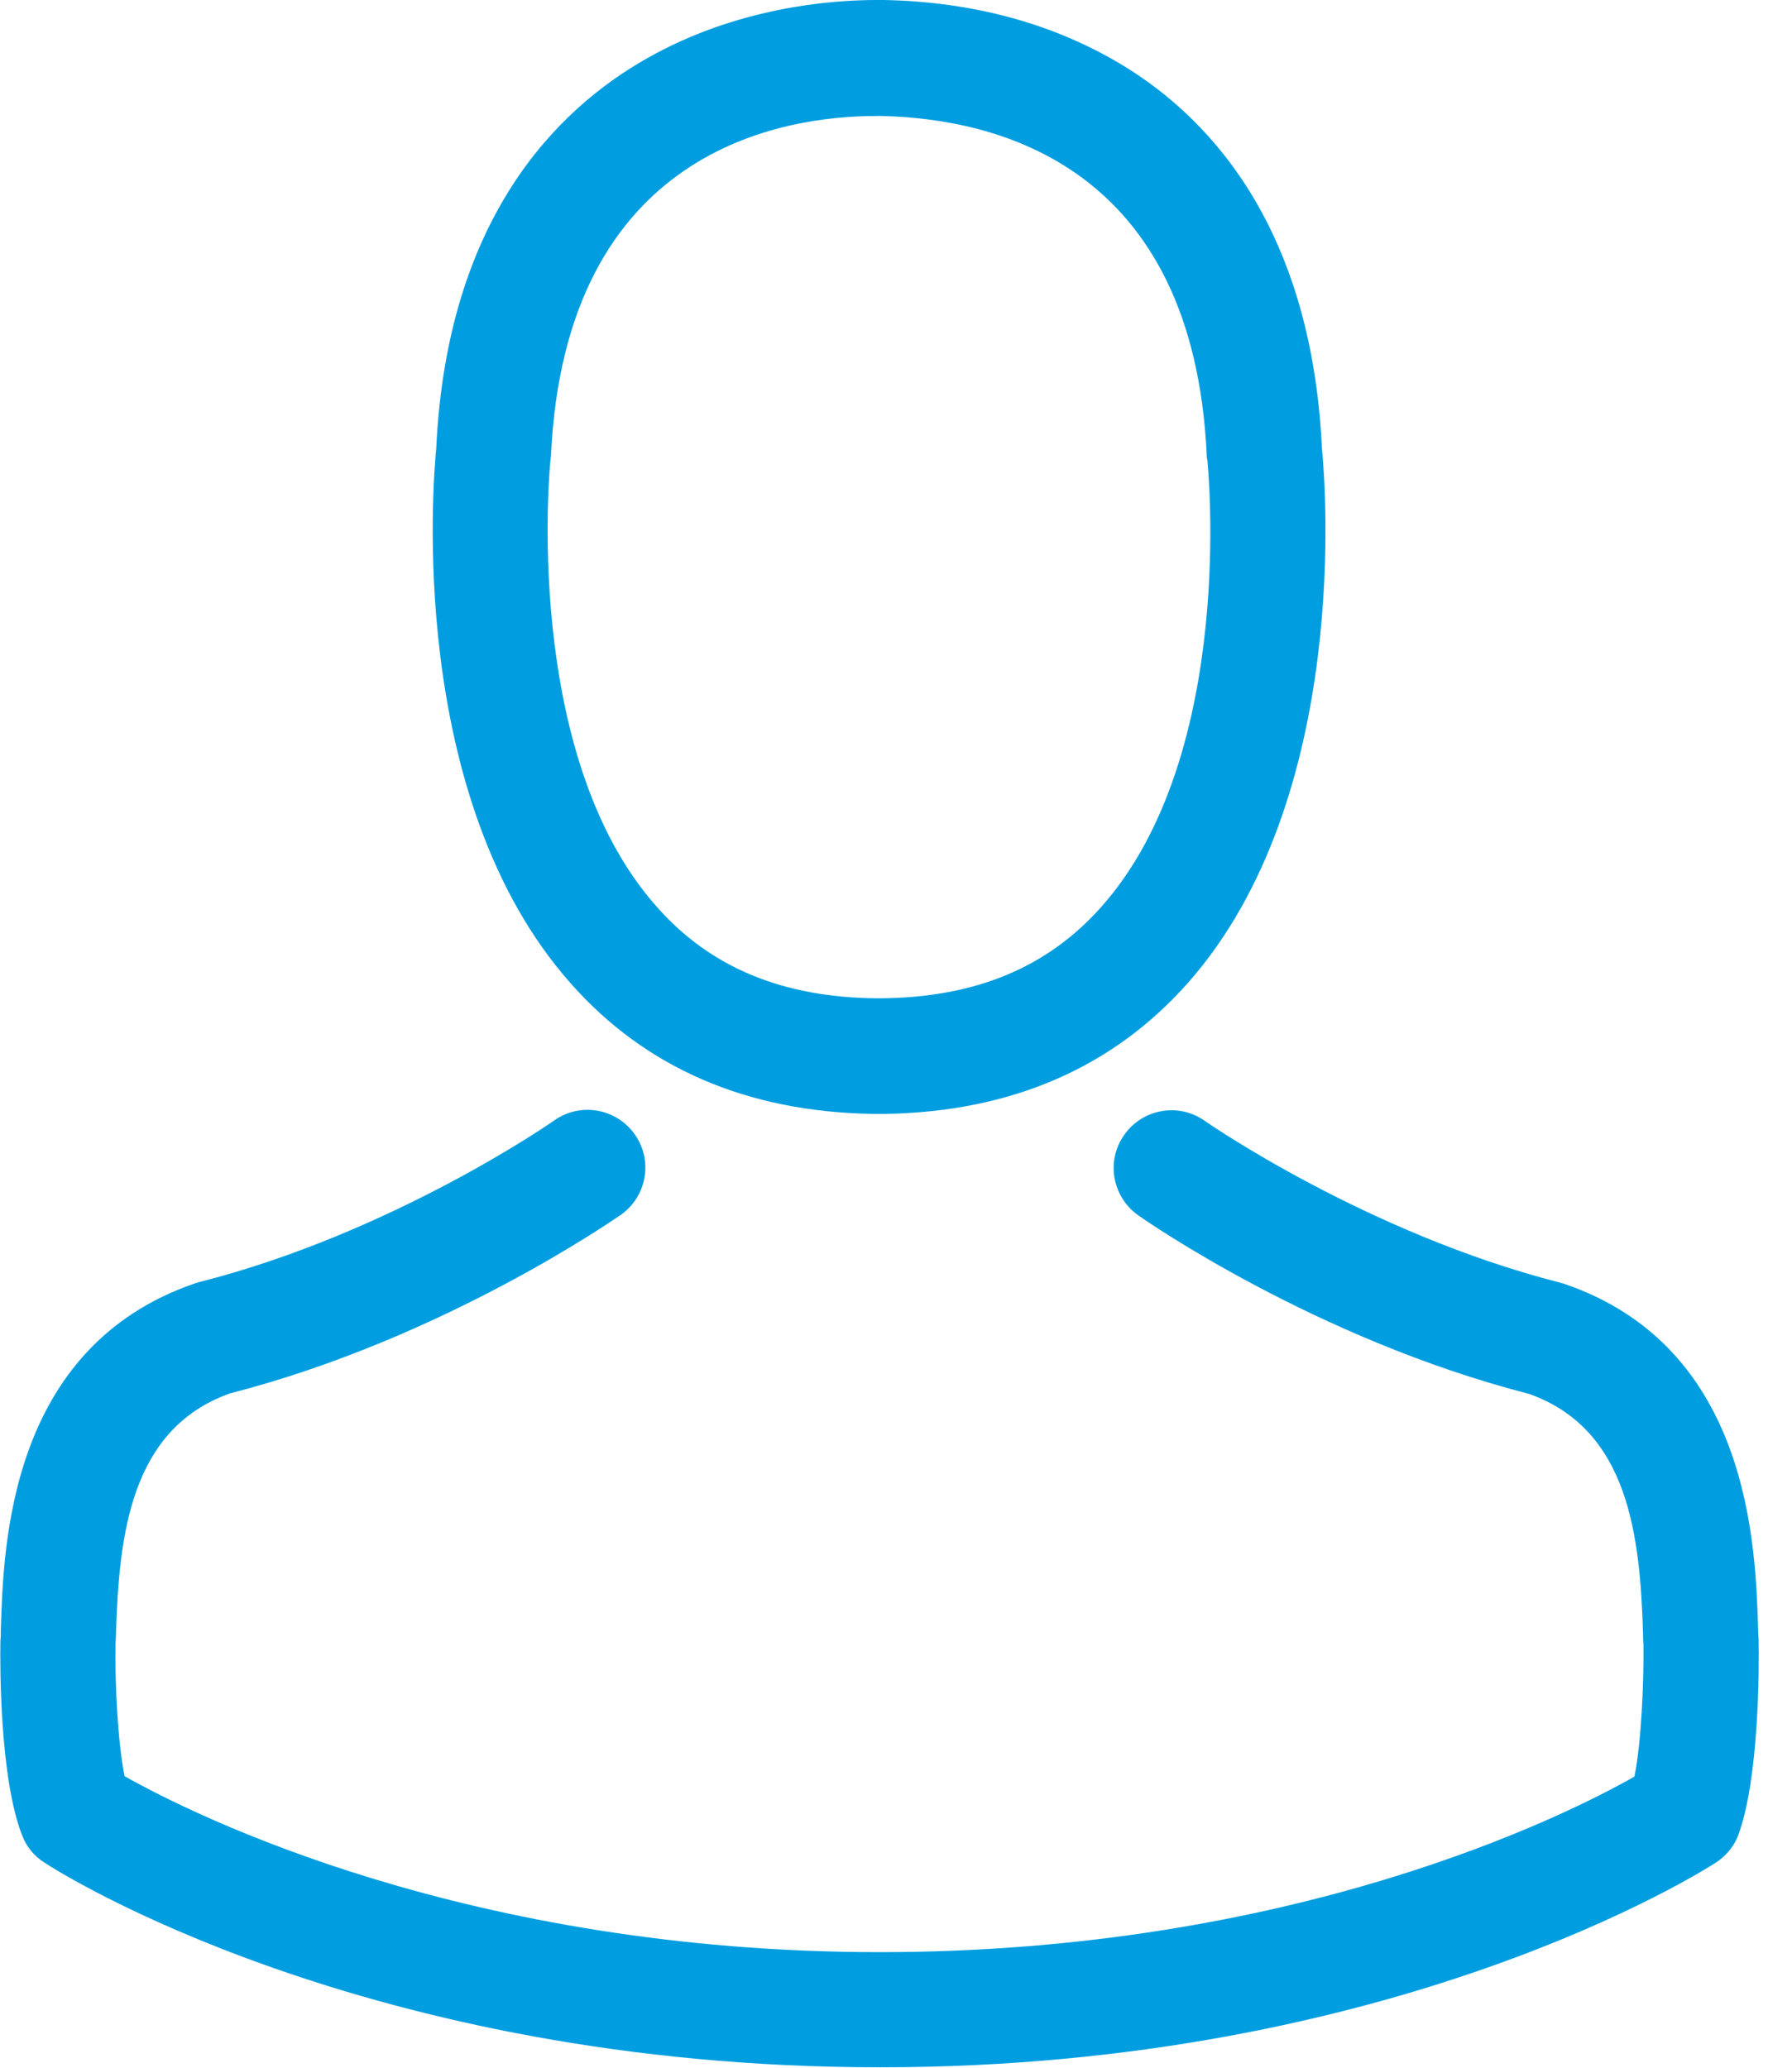 <?xml version="1.0" encoding="UTF-8"?>
<svg width="26px" height="30px" viewBox="0 0 26 30" version="1.1" xmlns="http://www.w3.org/2000/svg" xmlns:xlink="http://www.w3.org/1999/xlink">
    <title>avatar</title>
    <g id="Page-1" stroke="none" stroke-width="1" fill="none" fill-rule="evenodd">
        <g id="SCHUNK_Sketchfab-Case_Produktseite-EGH" transform="translate(-1617, -45)" fill="#009EE0">
            <g id="avatar" transform="translate(1617, 45)">
                <path d="M12.652,16.161 C12.683,16.161 12.714,16.161 12.752,16.161 C12.764,16.161 12.776,16.161 12.789,16.161 C12.807,16.161 12.832,16.161 12.851,16.161 C14.671,16.13 16.143,15.491 17.23,14.267 C19.621,11.571 19.224,6.95 19.18,6.509 C19.025,3.199 17.46,1.615 16.168,0.876 C15.205,0.323 14.081,0.025 12.826,0 L12.783,0 C12.776,0 12.764,0 12.758,0 L12.72,0 C12.031,0 10.677,0.112 9.379,0.851 C8.075,1.59 6.484,3.174 6.329,6.509 C6.286,6.95 5.888,11.571 8.28,14.267 C9.36,15.491 10.832,16.13 12.652,16.161 Z M7.988,6.665 C7.988,6.646 7.994,6.627 7.994,6.615 C8.199,2.161 11.36,1.683 12.714,1.683 L12.739,1.683 C12.752,1.683 12.77,1.683 12.789,1.683 C14.466,1.72 17.317,2.404 17.509,6.615 C17.509,6.634 17.509,6.652 17.516,6.665 C17.522,6.708 17.957,10.932 15.981,13.155 C15.199,14.037 14.155,14.472 12.783,14.484 C12.77,14.484 12.764,14.484 12.752,14.484 L12.752,14.484 C12.739,14.484 12.733,14.484 12.72,14.484 C11.354,14.472 10.304,14.037 9.528,13.155 C7.559,10.944 7.981,6.702 7.988,6.665 Z" id="Shape" fill-rule="nonzero"></path>
                <path d="M25.516,23.826 C25.516,23.82 25.516,23.814 25.516,23.807 C25.516,23.758 25.509,23.708 25.509,23.652 C25.472,22.422 25.391,19.547 22.696,18.627 C22.677,18.621 22.652,18.615 22.634,18.609 C19.832,17.894 17.503,16.28 17.478,16.261 C17.099,15.994 16.578,16.087 16.311,16.466 C16.043,16.845 16.137,17.366 16.516,17.634 C16.621,17.708 19.093,19.429 22.186,20.224 C23.634,20.739 23.795,22.286 23.839,23.702 C23.839,23.758 23.839,23.807 23.845,23.857 C23.851,24.416 23.814,25.28 23.714,25.776 C22.708,26.348 18.764,28.323 12.764,28.323 C6.789,28.323 2.82,26.342 1.807,25.77 C1.708,25.273 1.665,24.41 1.677,23.851 C1.677,23.801 1.683,23.752 1.683,23.696 C1.727,22.28 1.888,20.733 3.335,20.217 C6.429,19.422 8.901,17.696 9.006,17.627 C9.385,17.36 9.478,16.839 9.211,16.46 C8.944,16.081 8.422,15.988 8.043,16.255 C8.019,16.273 5.702,17.888 2.888,18.602 C2.863,18.609 2.845,18.615 2.826,18.621 C0.13,19.547 0.05,22.422 0.012,23.646 C0.012,23.702 0.012,23.752 0.006,23.801 C0.006,23.807 0.006,23.814 0.006,23.82 C-8.67361738e-19,24.143 -0.006,25.801 0.323,26.634 C0.385,26.795 0.497,26.932 0.646,27.025 C0.832,27.149 5.298,29.994 12.77,29.994 C20.242,29.994 24.708,27.143 24.894,27.025 C25.037,26.932 25.155,26.795 25.217,26.634 C25.528,25.807 25.522,24.149 25.516,23.826 Z" id="Path"></path>
            </g>
        </g>
    </g>
</svg>